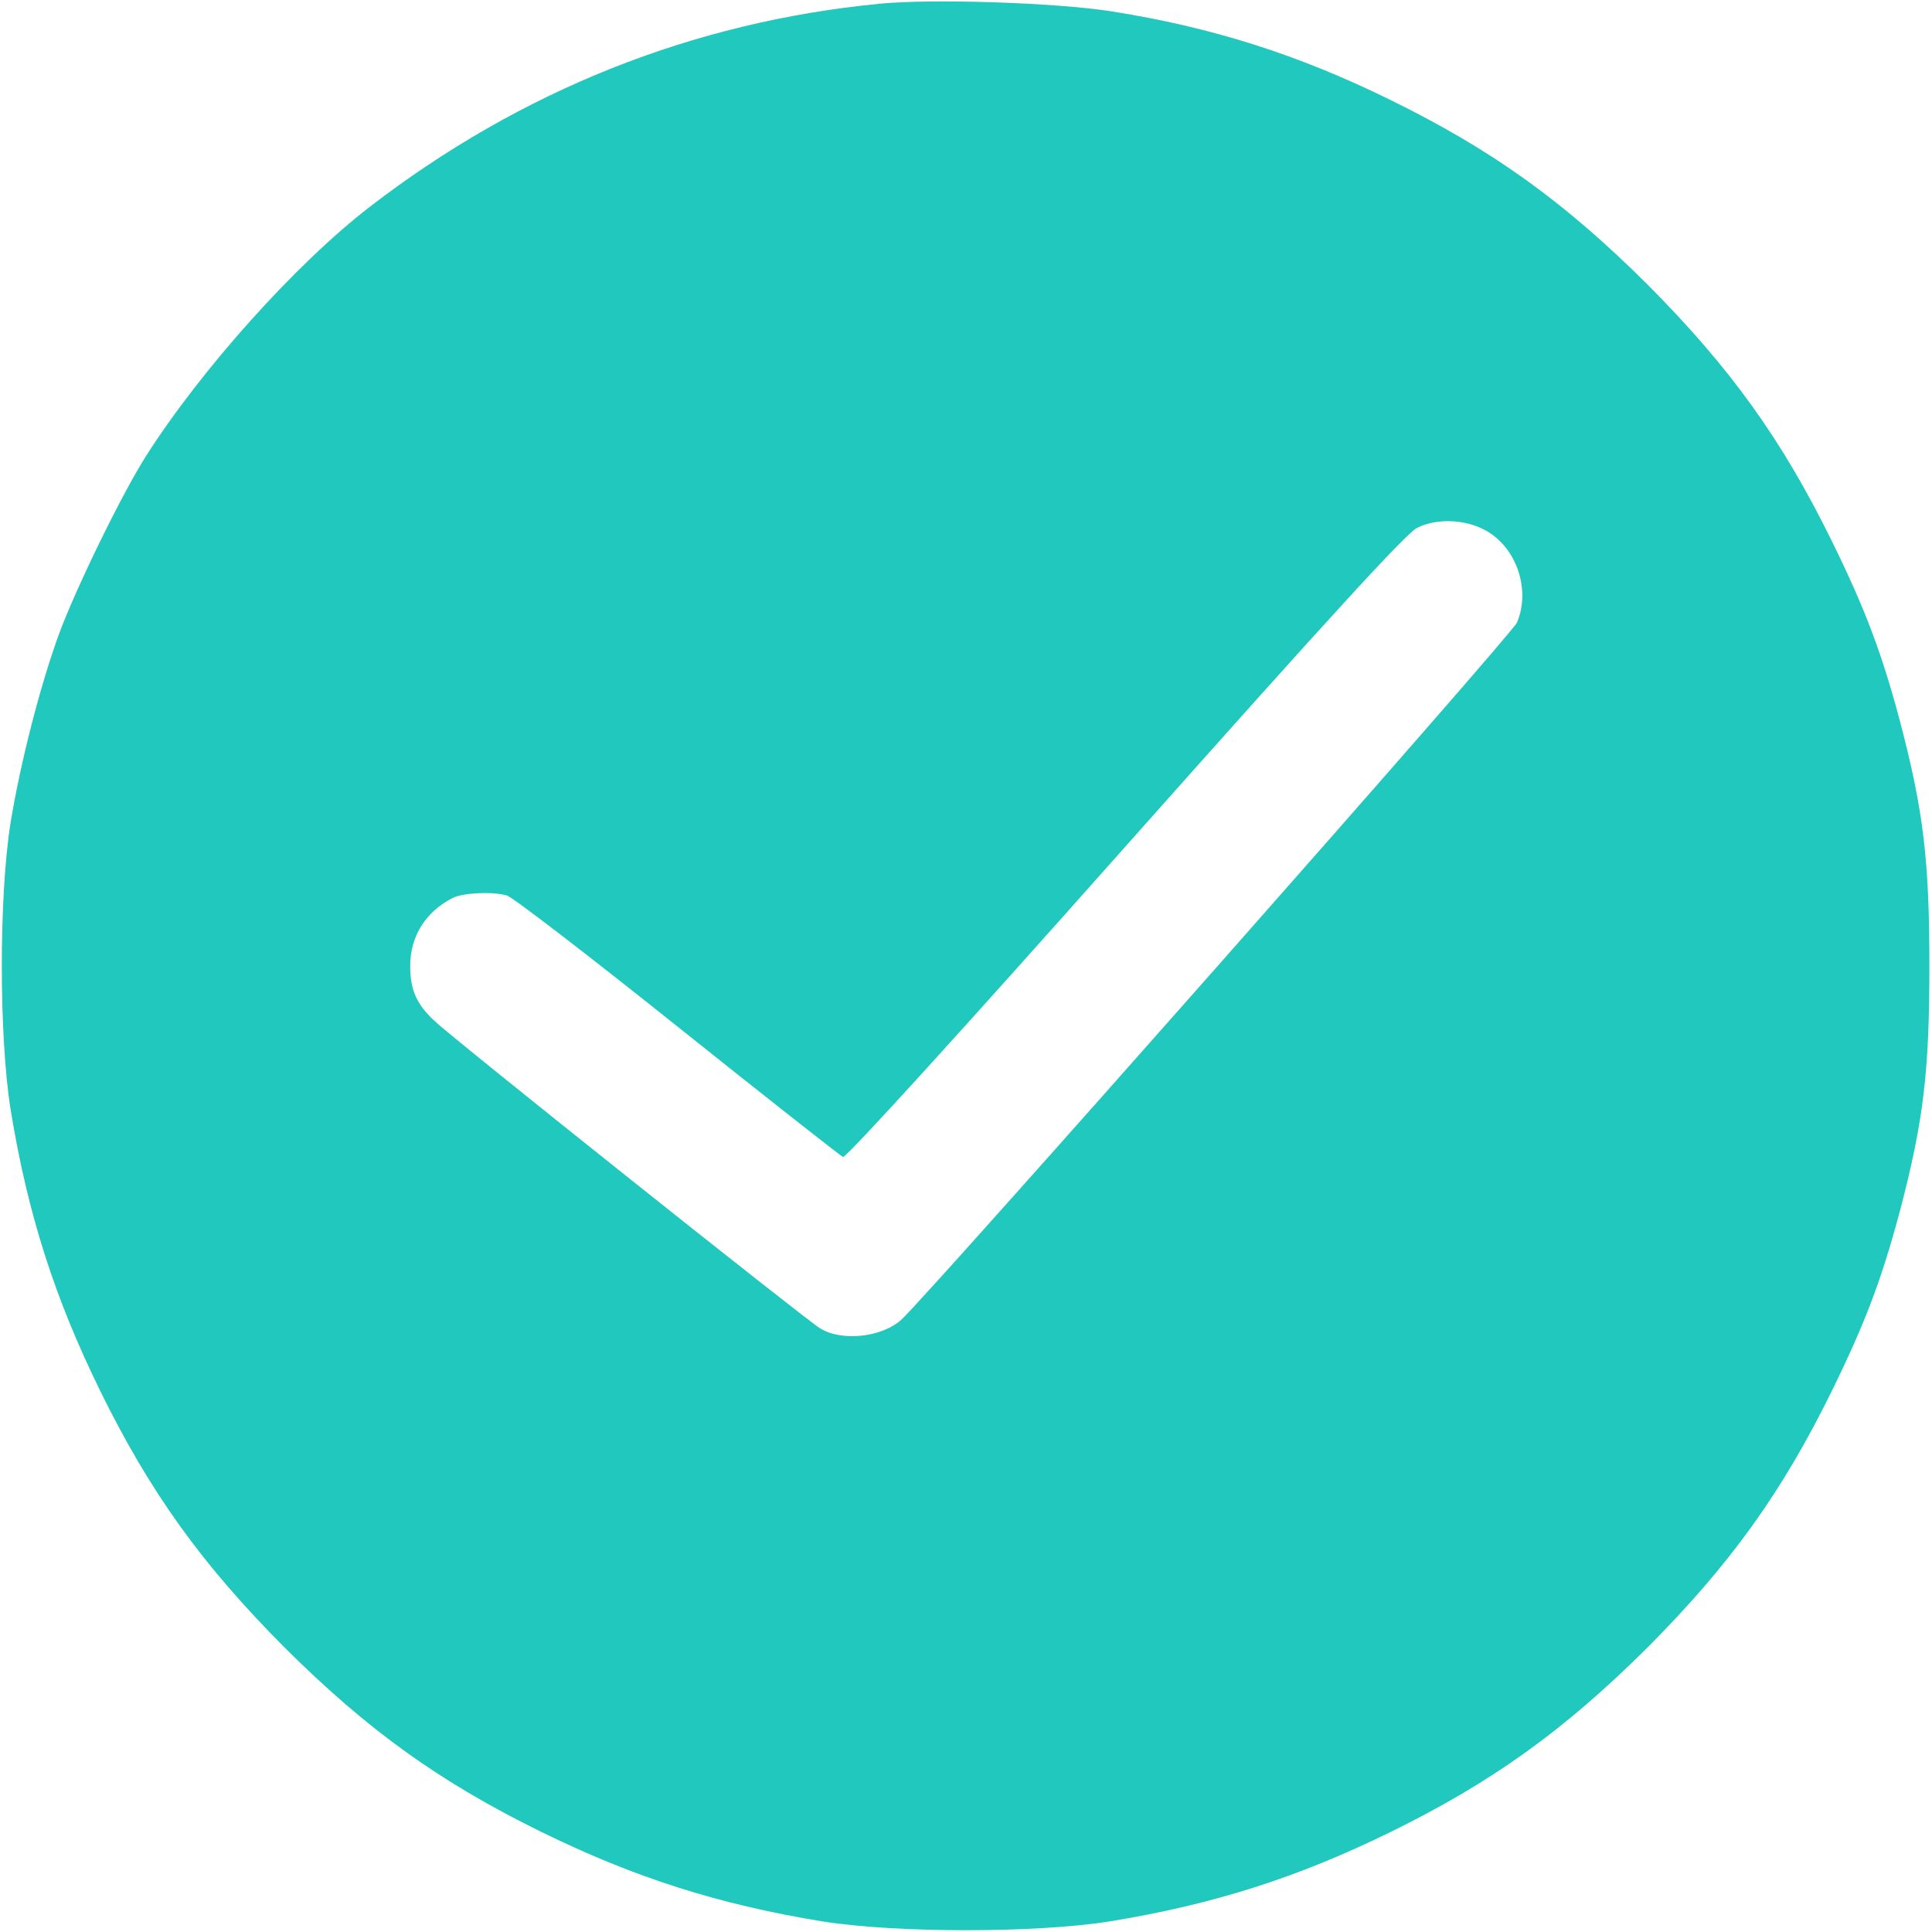<?xml version="1.0" encoding="UTF-8"?> <svg xmlns="http://www.w3.org/2000/svg" width="224" height="224" viewBox="0 0 224 224" fill="none"> <g clip-path="url(#clip0_58_547)"> <path d="M101.941 0.438C80.328 2.538 60.378 10.501 42.878 23.976C34.347 30.538 23.278 42.876 16.891 52.938C14.134 57.27 8.753 68.294 6.828 73.544C4.684 79.407 2.366 88.419 1.228 95.376C-0.128 103.907 -0.128 120.095 1.228 128.626C3.197 140.701 6.303 150.413 11.597 161.22C17.372 172.988 23.366 181.345 32.991 191.013C42.659 200.638 51.016 206.632 62.784 212.407C73.591 217.701 83.303 220.807 95.378 222.776C103.909 224.132 120.097 224.132 128.628 222.776C140.703 220.807 150.416 217.701 161.222 212.407C172.991 206.632 181.347 200.638 191.016 191.013C200.641 181.345 206.634 172.988 212.409 161.22C216.259 153.388 218.184 148.27 220.284 140.395C223.041 129.895 223.697 124.163 223.697 112.001C223.697 99.838 223.041 94.107 220.284 83.607C218.184 75.732 216.259 70.613 212.409 62.782C206.634 51.013 200.641 42.657 191.016 32.988C181.347 23.363 172.991 17.369 161.222 11.595C150.459 6.301 140.484 3.151 128.847 1.313C122.416 0.307 108.066 -0.174 101.941 0.438ZM172.772 61.819C176.009 63.963 177.409 68.601 175.878 72.188C175.353 73.501 107.541 150.238 104.522 152.995C102.247 155.051 97.609 155.576 95.072 154.001C93.453 153.038 52.591 120.488 50.403 118.388C48.303 116.463 47.559 114.757 47.559 112.001C47.559 108.588 49.309 105.745 52.459 104.126C53.641 103.513 57.009 103.338 58.759 103.82C59.416 103.995 68.341 110.863 78.578 119.045C88.816 127.226 97.434 134.007 97.741 134.138C98.091 134.27 111.347 119.701 130.422 98.219C154.178 71.488 162.972 61.907 164.284 61.207C166.734 59.982 170.366 60.201 172.772 61.819Z" fill="#21C8BE"></path> </g> <defs> <clipPath id="clip0_58_547"> <rect width="56" height="56" fill="white" transform="scale(4)"></rect> </clipPath> </defs> </svg> 